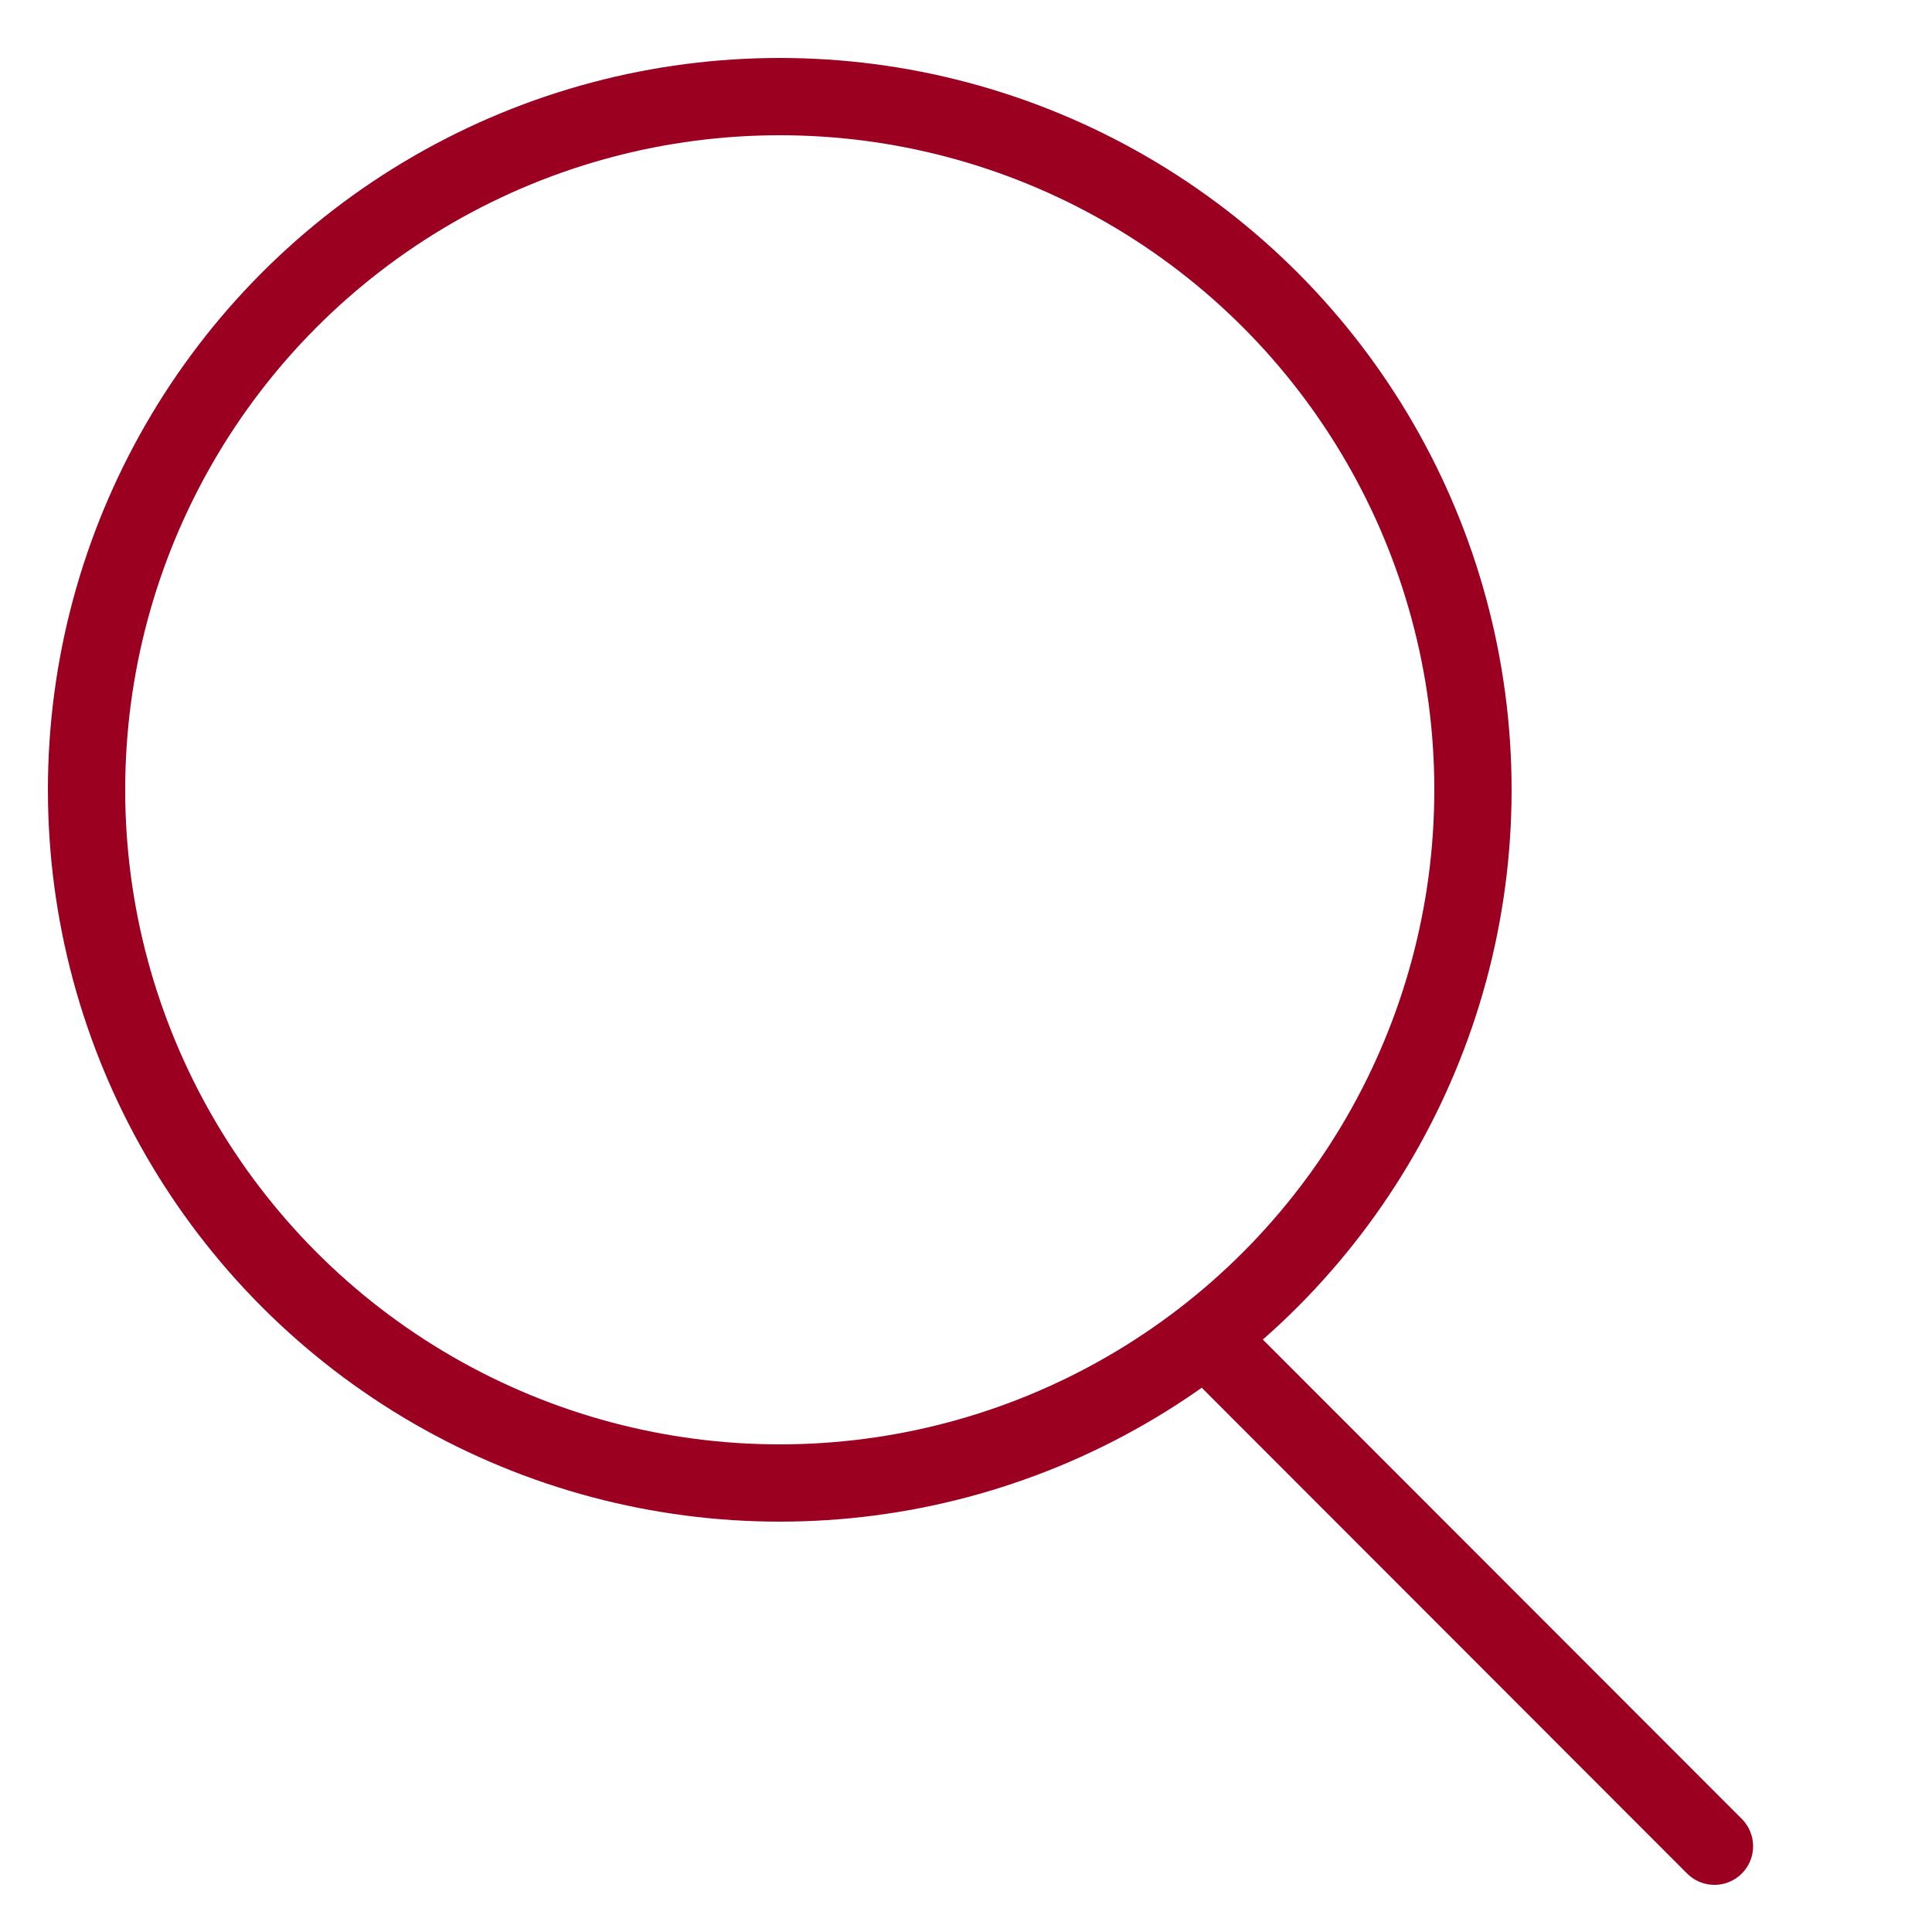 <?xml version="1.0" encoding="utf-8"?>
<!-- Generator: Adobe Illustrator 25.2.0, SVG Export Plug-In . SVG Version: 6.00 Build 0)  -->
<svg version="1.1" id="Ebene_1" xmlns="http://www.w3.org/2000/svg" xmlns:xlink="http://www.w3.org/1999/xlink" x="0px" y="0px"
	 viewBox="0 0 50 50" style="enable-background:new 0 0 50 50;" xml:space="preserve">
<style type="text/css">
	.st0{fill:none;stroke:#9B0021;stroke-width:2;stroke-miterlimit:10;}
	.st1{fill:none;stroke:#9B0021;stroke-width:2;stroke-linecap:round;stroke-miterlimit:10;}
</style>
<circle class="st0" cx="20.18" cy="20.44" r="17.94"/>
<line class="st1" x1="31.86" y1="35.26" x2="44.37" y2="47.78"/>
</svg>
